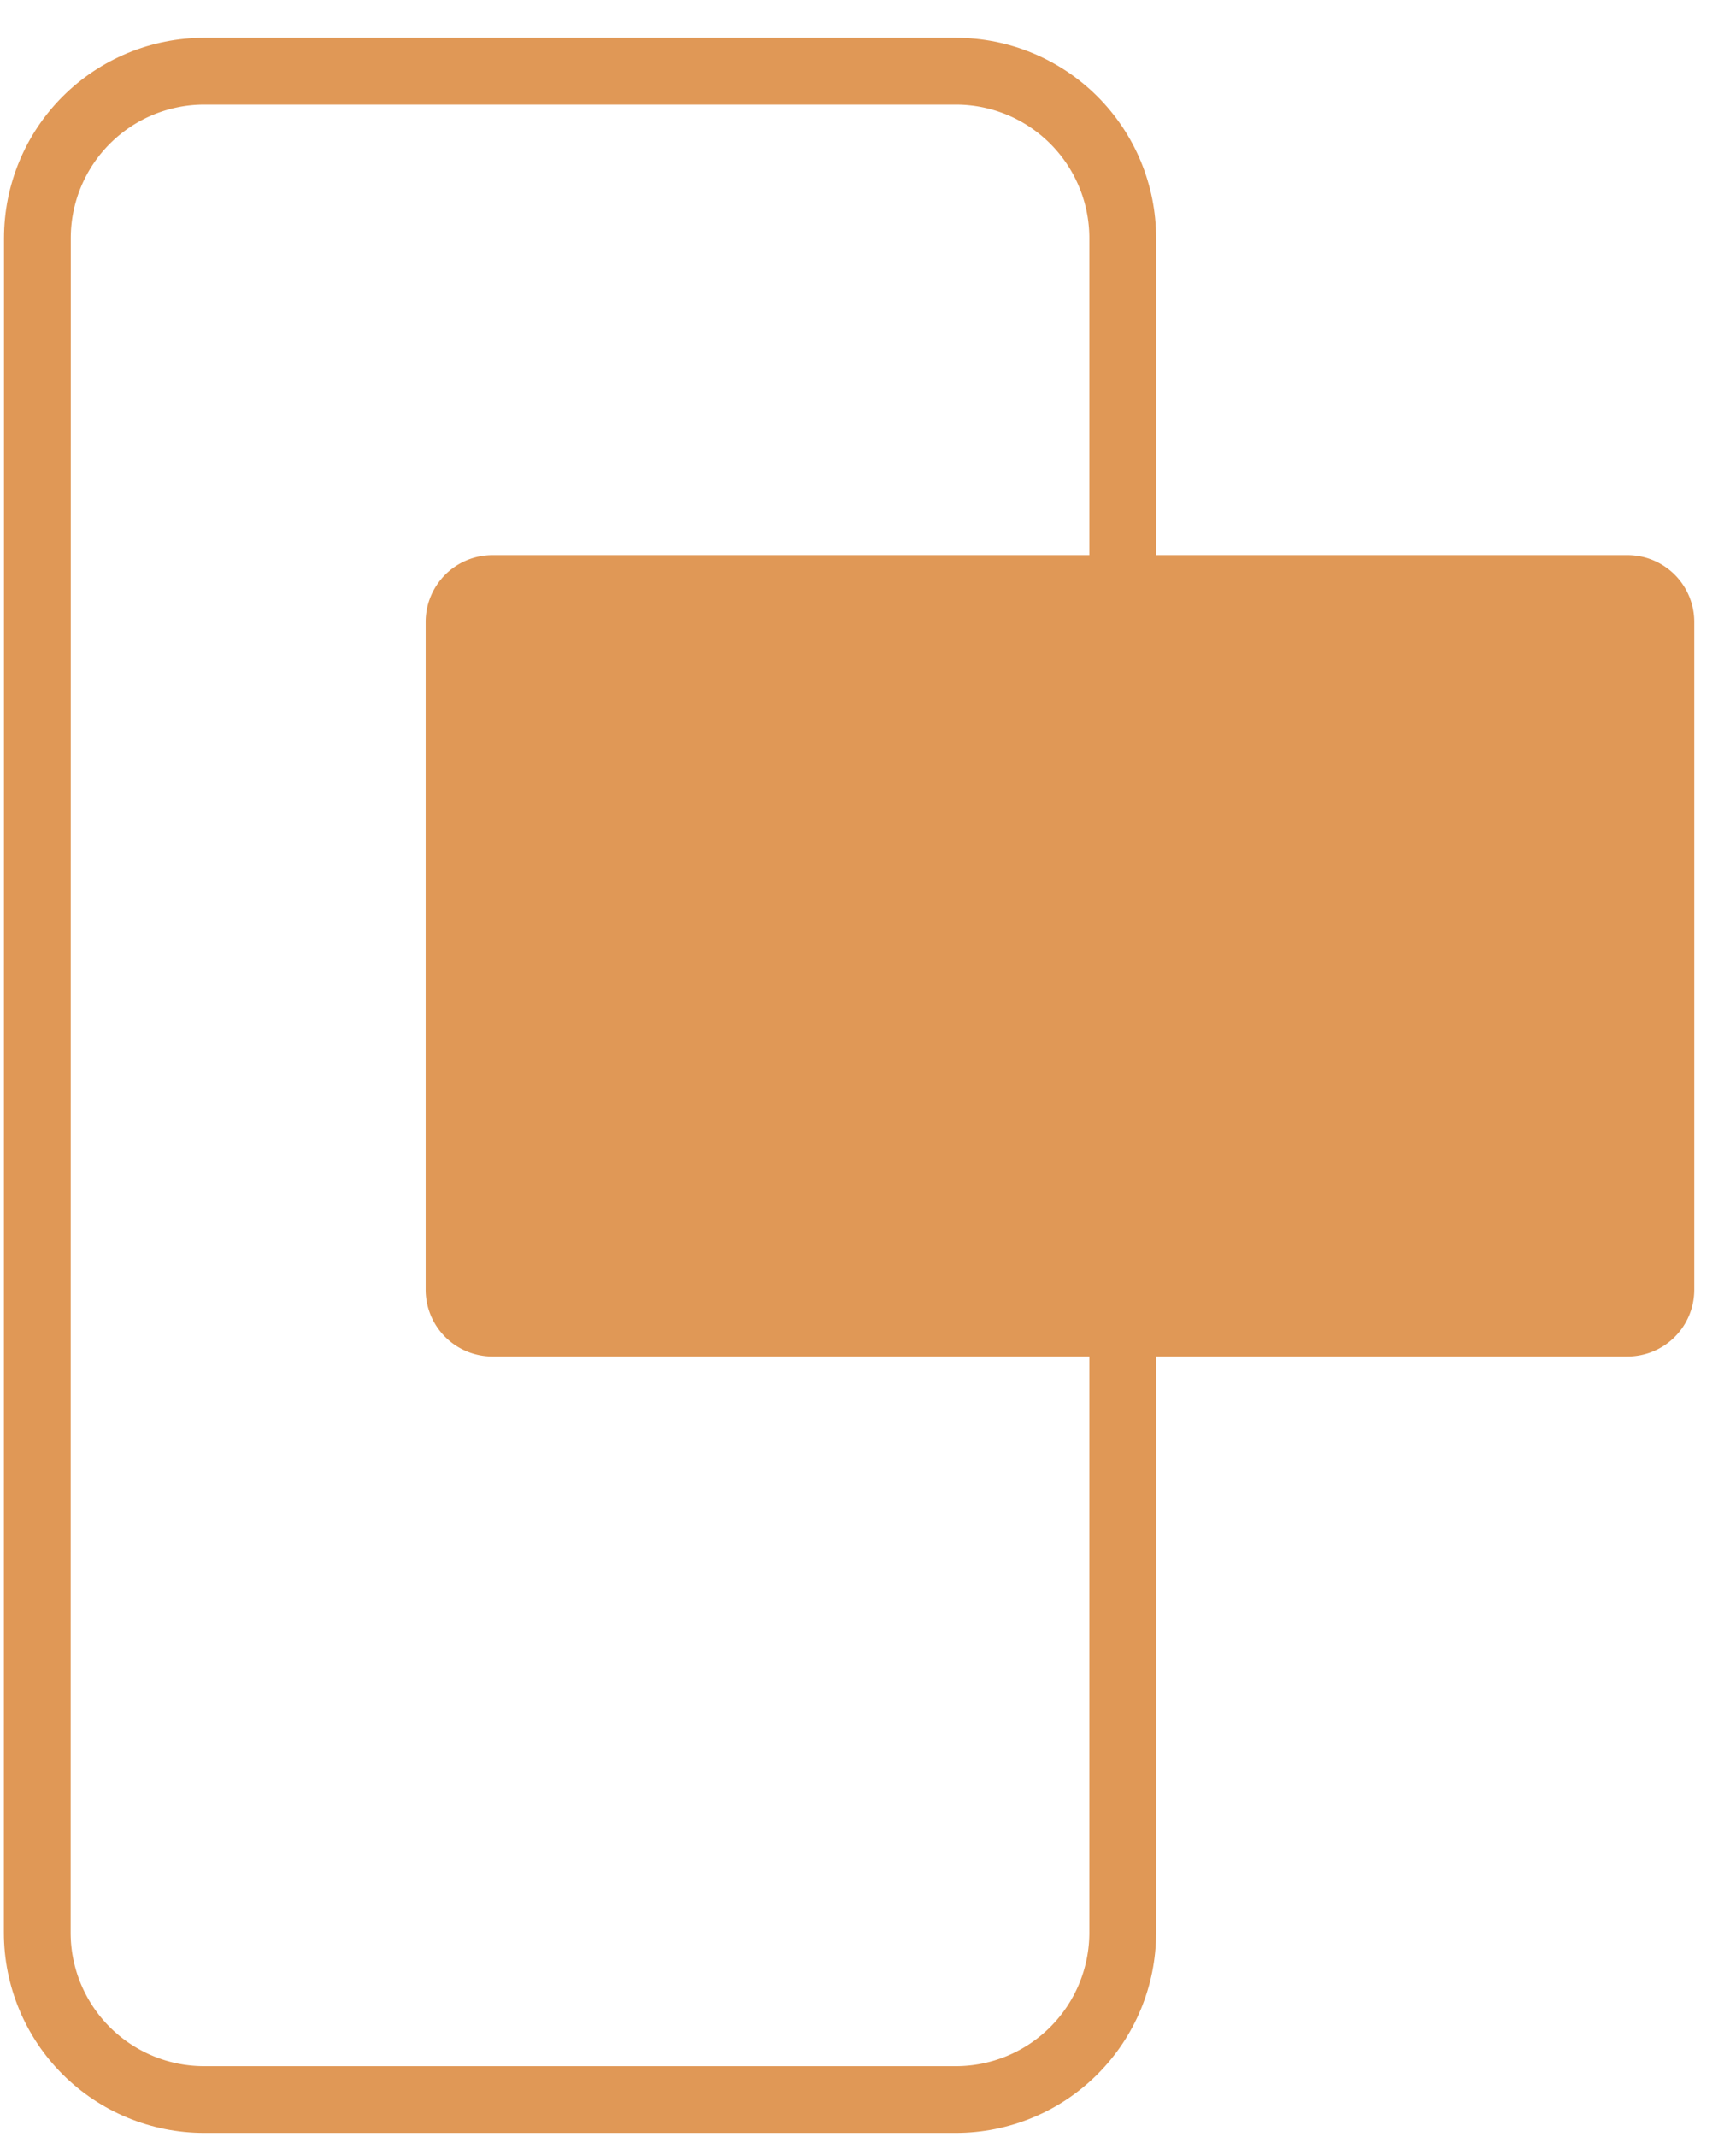<svg xmlns="http://www.w3.org/2000/svg" width="26" height="32" viewBox="0 0 26 32"><defs><clipPath id="tge3a"><path fill="#fff" d="M-3.434 24.94a3 3 0 0 1-3-3V10.685a3 3 0 0 1 3-3H21.94a3 3 0 0 1 3 3v11.257a3 3 0 0 1-3 3z"/></clipPath></defs><g><g><path fill="#e09856" d="M7.375 20.313a1 1 0 0 1-1-1v-10a1 1 0 0 1 1-1h17a1 1 0 0 1 1 1v10a1 1 0 0 1-1 1z"/></g><g transform="rotate(90 9 16)"><path fill="none" stroke="#e09856" stroke-miterlimit="20" stroke-width="2" d="M-3.434 24.94a3 3 0 0 1-3-3V10.685a3 3 0 0 1 3-3H21.94a3 3 0 0 1 3 3v11.257a3 3 0 0 1-3 3z" clip-path="url(&quot;#tge3a&quot;)"/></g></g></svg>